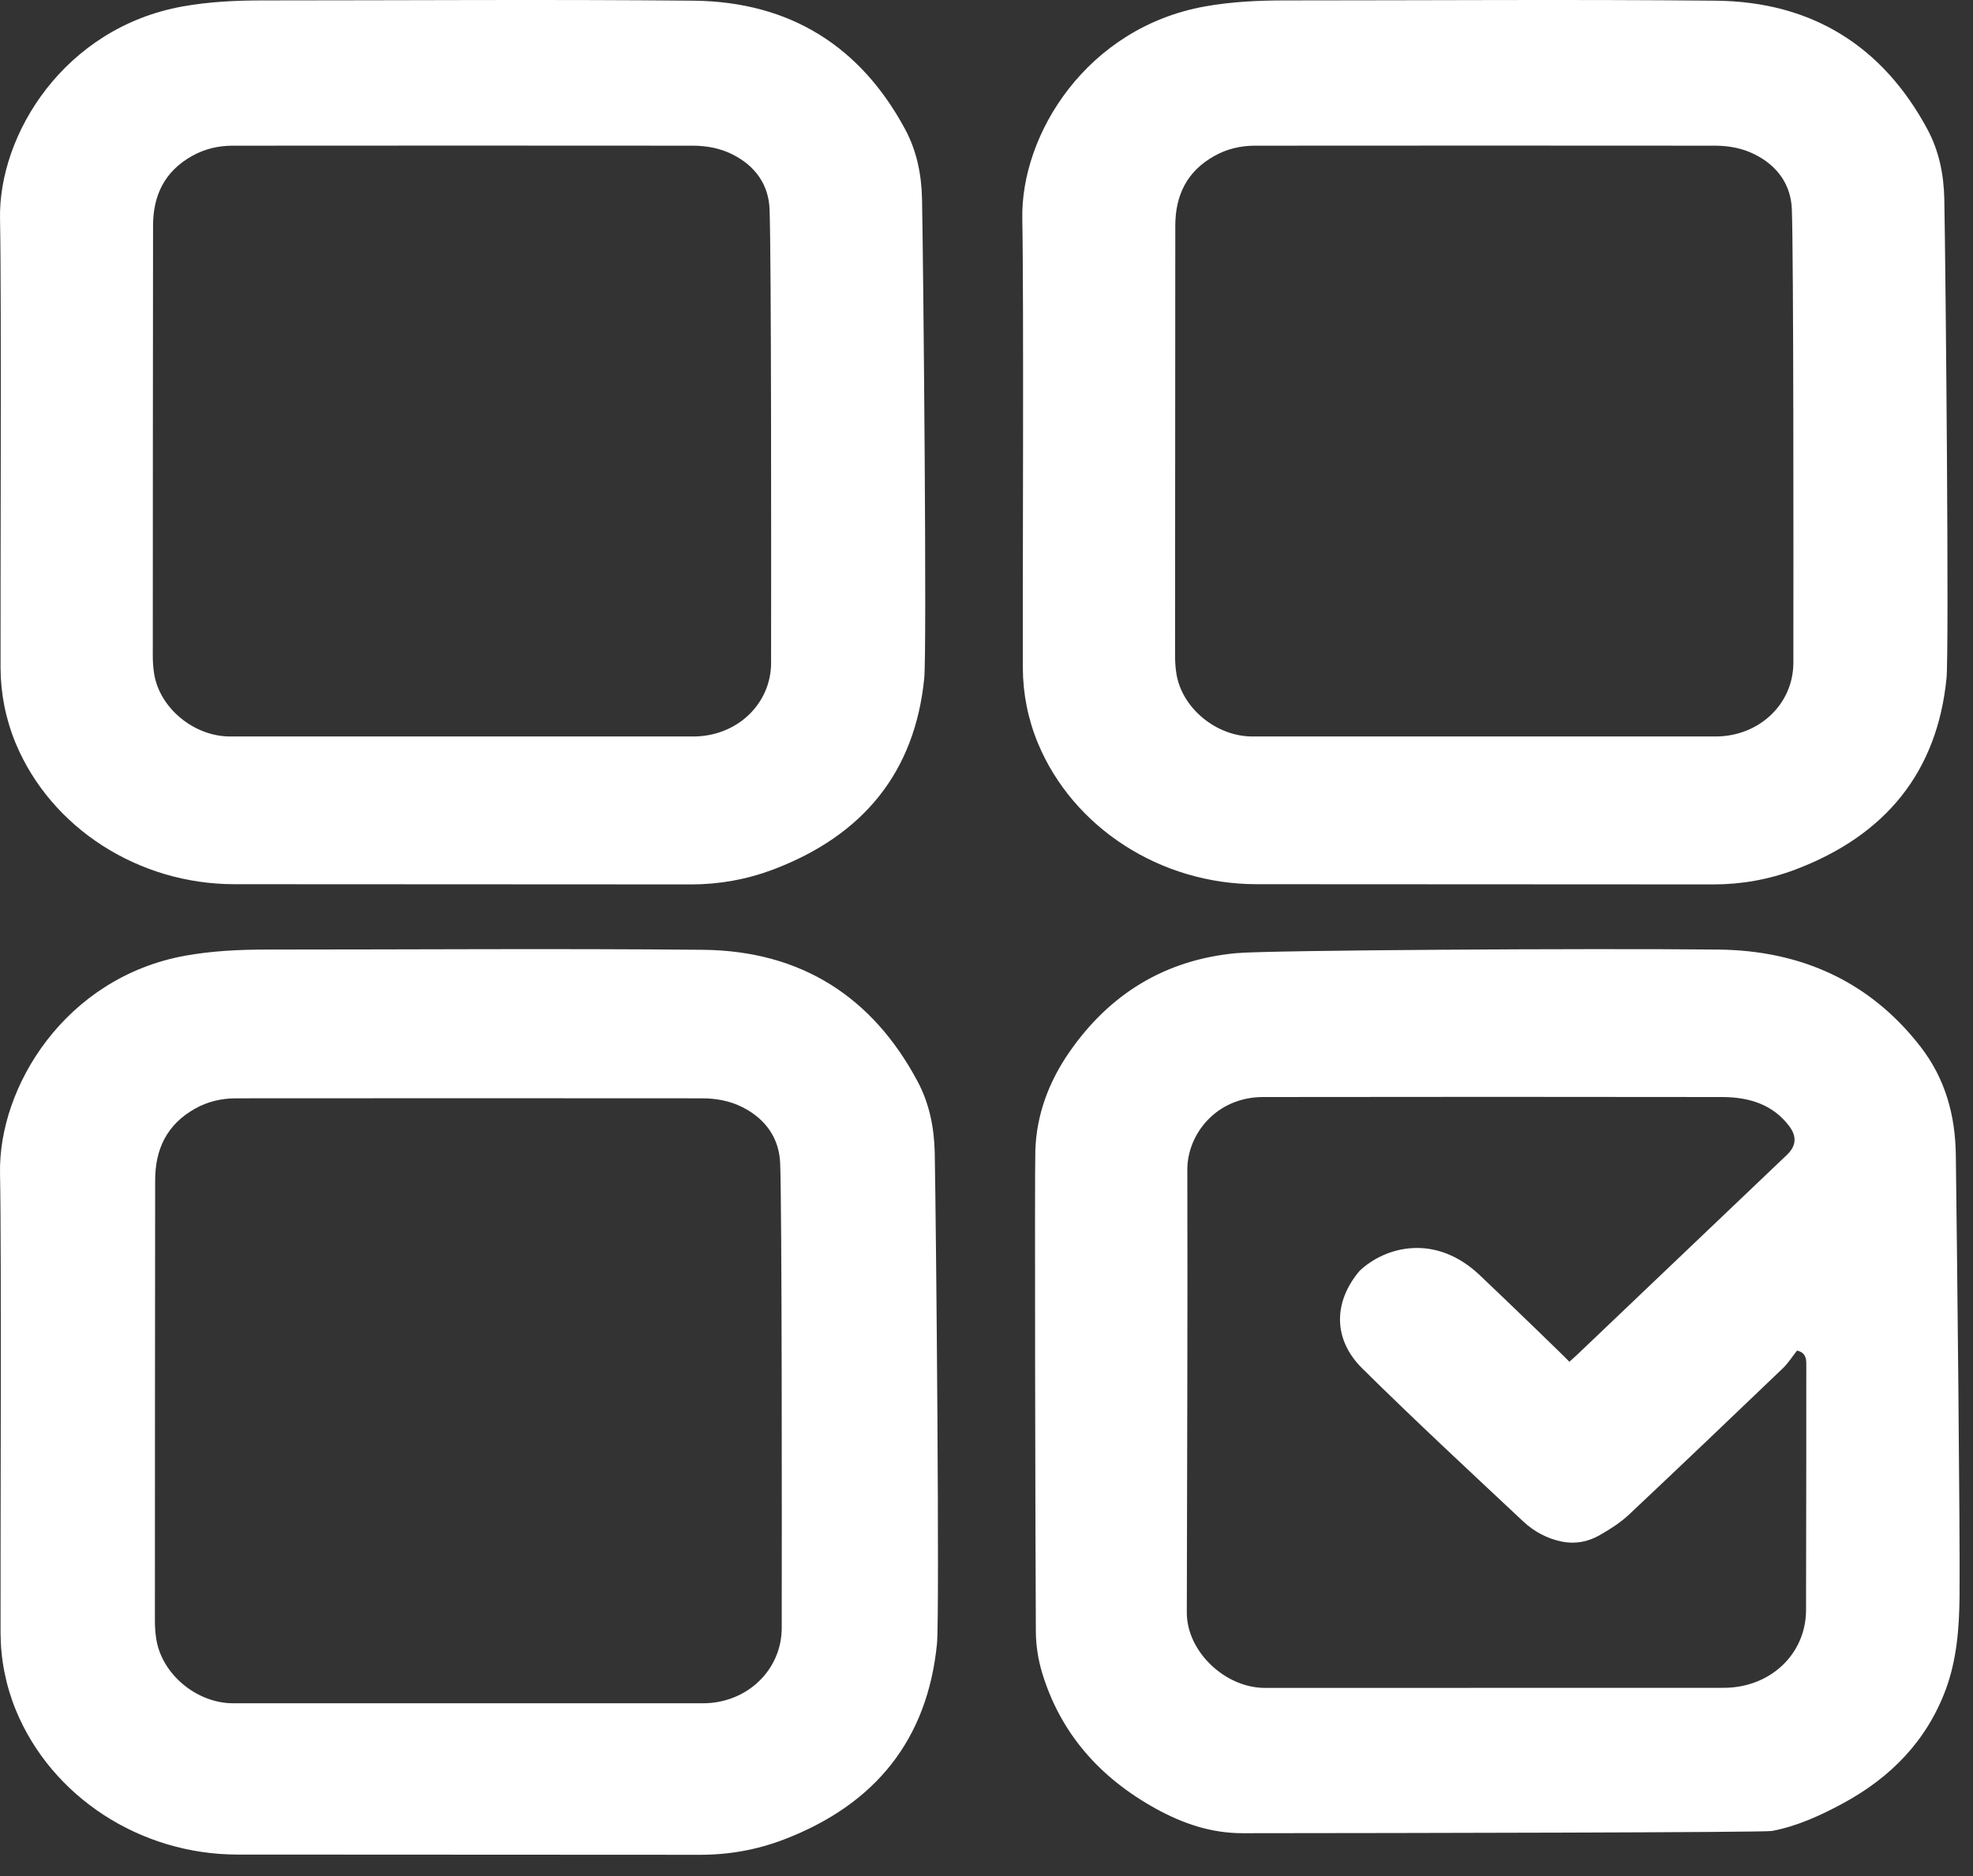 <svg width="61" height="58" viewBox="0 0 61 58" fill="none" xmlns="http://www.w3.org/2000/svg">
<rect x="0" y="0" width="61" height="58" fill="#333333" stroke="none"/>
<path d="M28.575 20.972C28.288 23.848 26.713 25.82 23.9 26.884C23.084 27.191 22.241 27.343 21.358 27.343C16.655 27.336 11.949 27.343 7.246 27.336C4.27 27.336 1.573 25.588 0.486 22.982C0.176 22.233 0.021 21.45 0.017 20.649C0.009 18.433 0.049 9.185 0.001 6.776C-0.055 4.143 2.002 0.853 5.647 0.199C6.474 0.051 7.302 0.013 8.137 0.013C12.573 0.013 17.005 -0.021 21.441 0.021C24.441 0.051 26.61 1.449 27.978 3.984C28.344 4.66 28.491 5.393 28.507 6.157C28.551 8.49 28.659 20.136 28.575 20.972ZM21.437 22.769C22.774 22.769 23.837 21.773 23.84 20.497C23.844 17.271 23.848 7.916 23.793 6.469C23.765 5.72 23.359 5.131 22.647 4.774C22.261 4.58 21.839 4.504 21.41 4.504C16.671 4.5 11.933 4.5 7.194 4.504C6.753 4.504 6.331 4.603 5.949 4.816C5.078 5.298 4.732 6.054 4.732 6.982C4.728 11.416 4.724 15.846 4.724 20.28C4.724 20.459 4.736 20.637 4.763 20.812C4.923 21.884 5.997 22.776 7.127 22.769C7.727 22.769 19.058 22.769 21.441 22.769H21.437Z" fill="white"/>
<path d="M60.181 20.972C59.894 23.848 58.319 25.82 55.506 26.884C54.691 27.191 53.847 27.343 52.964 27.343C48.261 27.336 43.555 27.343 38.852 27.336C35.876 27.336 33.179 25.588 32.092 22.982C31.782 22.233 31.627 21.45 31.623 20.649C31.615 18.433 31.655 9.185 31.607 6.776C31.551 4.143 33.608 0.853 37.253 0.199C38.08 0.051 38.908 0.013 39.743 0.013C44.179 0.013 48.611 -0.021 53.047 0.021C56.047 0.051 58.215 1.449 59.584 3.984C59.95 4.66 60.097 5.393 60.113 6.157C60.157 8.49 60.264 20.136 60.181 20.972ZM53.043 22.769C54.38 22.769 55.442 21.773 55.446 20.497C55.45 17.271 55.454 7.916 55.399 6.469C55.371 5.72 54.965 5.131 54.253 4.774C53.867 4.58 53.445 4.504 53.016 4.504C48.277 4.5 43.539 4.5 38.8 4.504C38.359 4.504 37.937 4.603 37.555 4.816C36.684 5.298 36.337 6.054 36.337 6.982C36.334 11.416 36.33 15.846 36.33 20.28C36.33 20.459 36.342 20.637 36.369 20.812C36.529 21.884 37.603 22.776 38.733 22.769C39.333 22.769 50.664 22.769 53.047 22.769H53.043Z" fill="white"/>
<path d="M28.969 50.818C28.678 53.764 27.081 55.783 24.23 56.873C23.403 57.188 22.547 57.343 21.652 57.343C16.885 57.336 12.113 57.343 7.346 57.336C4.329 57.336 1.594 55.546 0.493 52.877C0.179 52.11 0.021 51.309 0.017 50.488C0.009 48.219 0.05 38.749 0.001 36.282C-0.055 33.586 2.03 30.217 5.724 29.547C6.563 29.396 7.402 29.357 8.249 29.357C12.746 29.357 17.24 29.322 21.737 29.364C24.778 29.396 26.976 30.828 28.364 33.423C28.735 34.115 28.884 34.866 28.9 35.648C28.944 38.037 29.053 49.962 28.969 50.818ZM21.733 52.659C23.088 52.659 24.165 51.639 24.169 50.332C24.173 47.029 24.177 37.45 24.121 35.967C24.092 35.201 23.681 34.598 22.959 34.232C22.568 34.033 22.14 33.956 21.705 33.956C16.901 33.952 12.097 33.952 7.293 33.956C6.846 33.956 6.418 34.057 6.031 34.275C5.148 34.769 4.797 35.543 4.797 36.492C4.793 41.033 4.789 45.57 4.789 50.11C4.789 50.293 4.801 50.476 4.829 50.655C4.99 51.752 6.079 52.666 7.225 52.659C7.834 52.659 19.321 52.659 21.737 52.659H21.733Z" fill="white"/>
<path d="M32.01 35.554C32.05 34.444 32.432 33.434 33.068 32.518C34.298 30.747 36.001 29.672 38.233 29.467C39.231 29.376 49.166 29.315 53.124 29.357C55.694 29.383 57.819 30.352 59.374 32.355C60.146 33.35 60.453 34.482 60.469 35.71C60.504 38.365 60.604 47.481 60.584 49.38C60.572 50.342 60.5 51.299 60.162 52.222C59.577 53.803 58.471 54.951 56.959 55.764C56.275 56.132 55.563 56.459 54.783 56.607C54.541 56.653 43.627 56.672 38.419 56.676C37.445 56.676 36.574 56.379 35.738 55.919C33.991 54.954 32.786 53.579 32.221 51.721C32.098 51.314 32.03 50.881 32.026 50.459C32.01 47.986 31.986 36.192 32.01 35.558V35.554ZM48.529 42.093C48.629 42.002 48.684 41.952 48.74 41.903C50.912 39.836 53.08 37.765 55.253 35.698C55.536 35.427 55.558 35.132 55.316 34.813C54.807 34.14 54.071 33.92 53.252 33.916C48.521 33.909 43.791 33.909 39.056 33.916C37.6 33.916 36.705 35.071 36.709 36.166C36.721 40.729 36.701 45.296 36.693 49.859C36.693 51.052 37.87 52.188 39.12 52.184C43.842 52.184 48.569 52.184 53.291 52.181C54.727 52.181 55.834 51.143 55.838 49.779C55.846 47.716 55.846 42.636 55.846 42.161C55.846 41.971 55.802 41.808 55.559 41.755C55.42 41.933 55.292 42.135 55.125 42.298C53.546 43.81 51.962 45.322 50.367 46.823C50.1 47.074 49.778 47.279 49.452 47.465C49.102 47.663 48.716 47.743 48.298 47.663C47.829 47.568 47.427 47.348 47.097 47.04C45.426 45.474 43.747 43.917 42.12 42.309C41.209 41.409 41.22 40.258 42.032 39.293C42.812 38.548 44.371 38.107 45.76 39.433C46.56 40.189 48.394 41.96 48.525 42.104L48.529 42.093Z" fill="white"/>
</svg>
